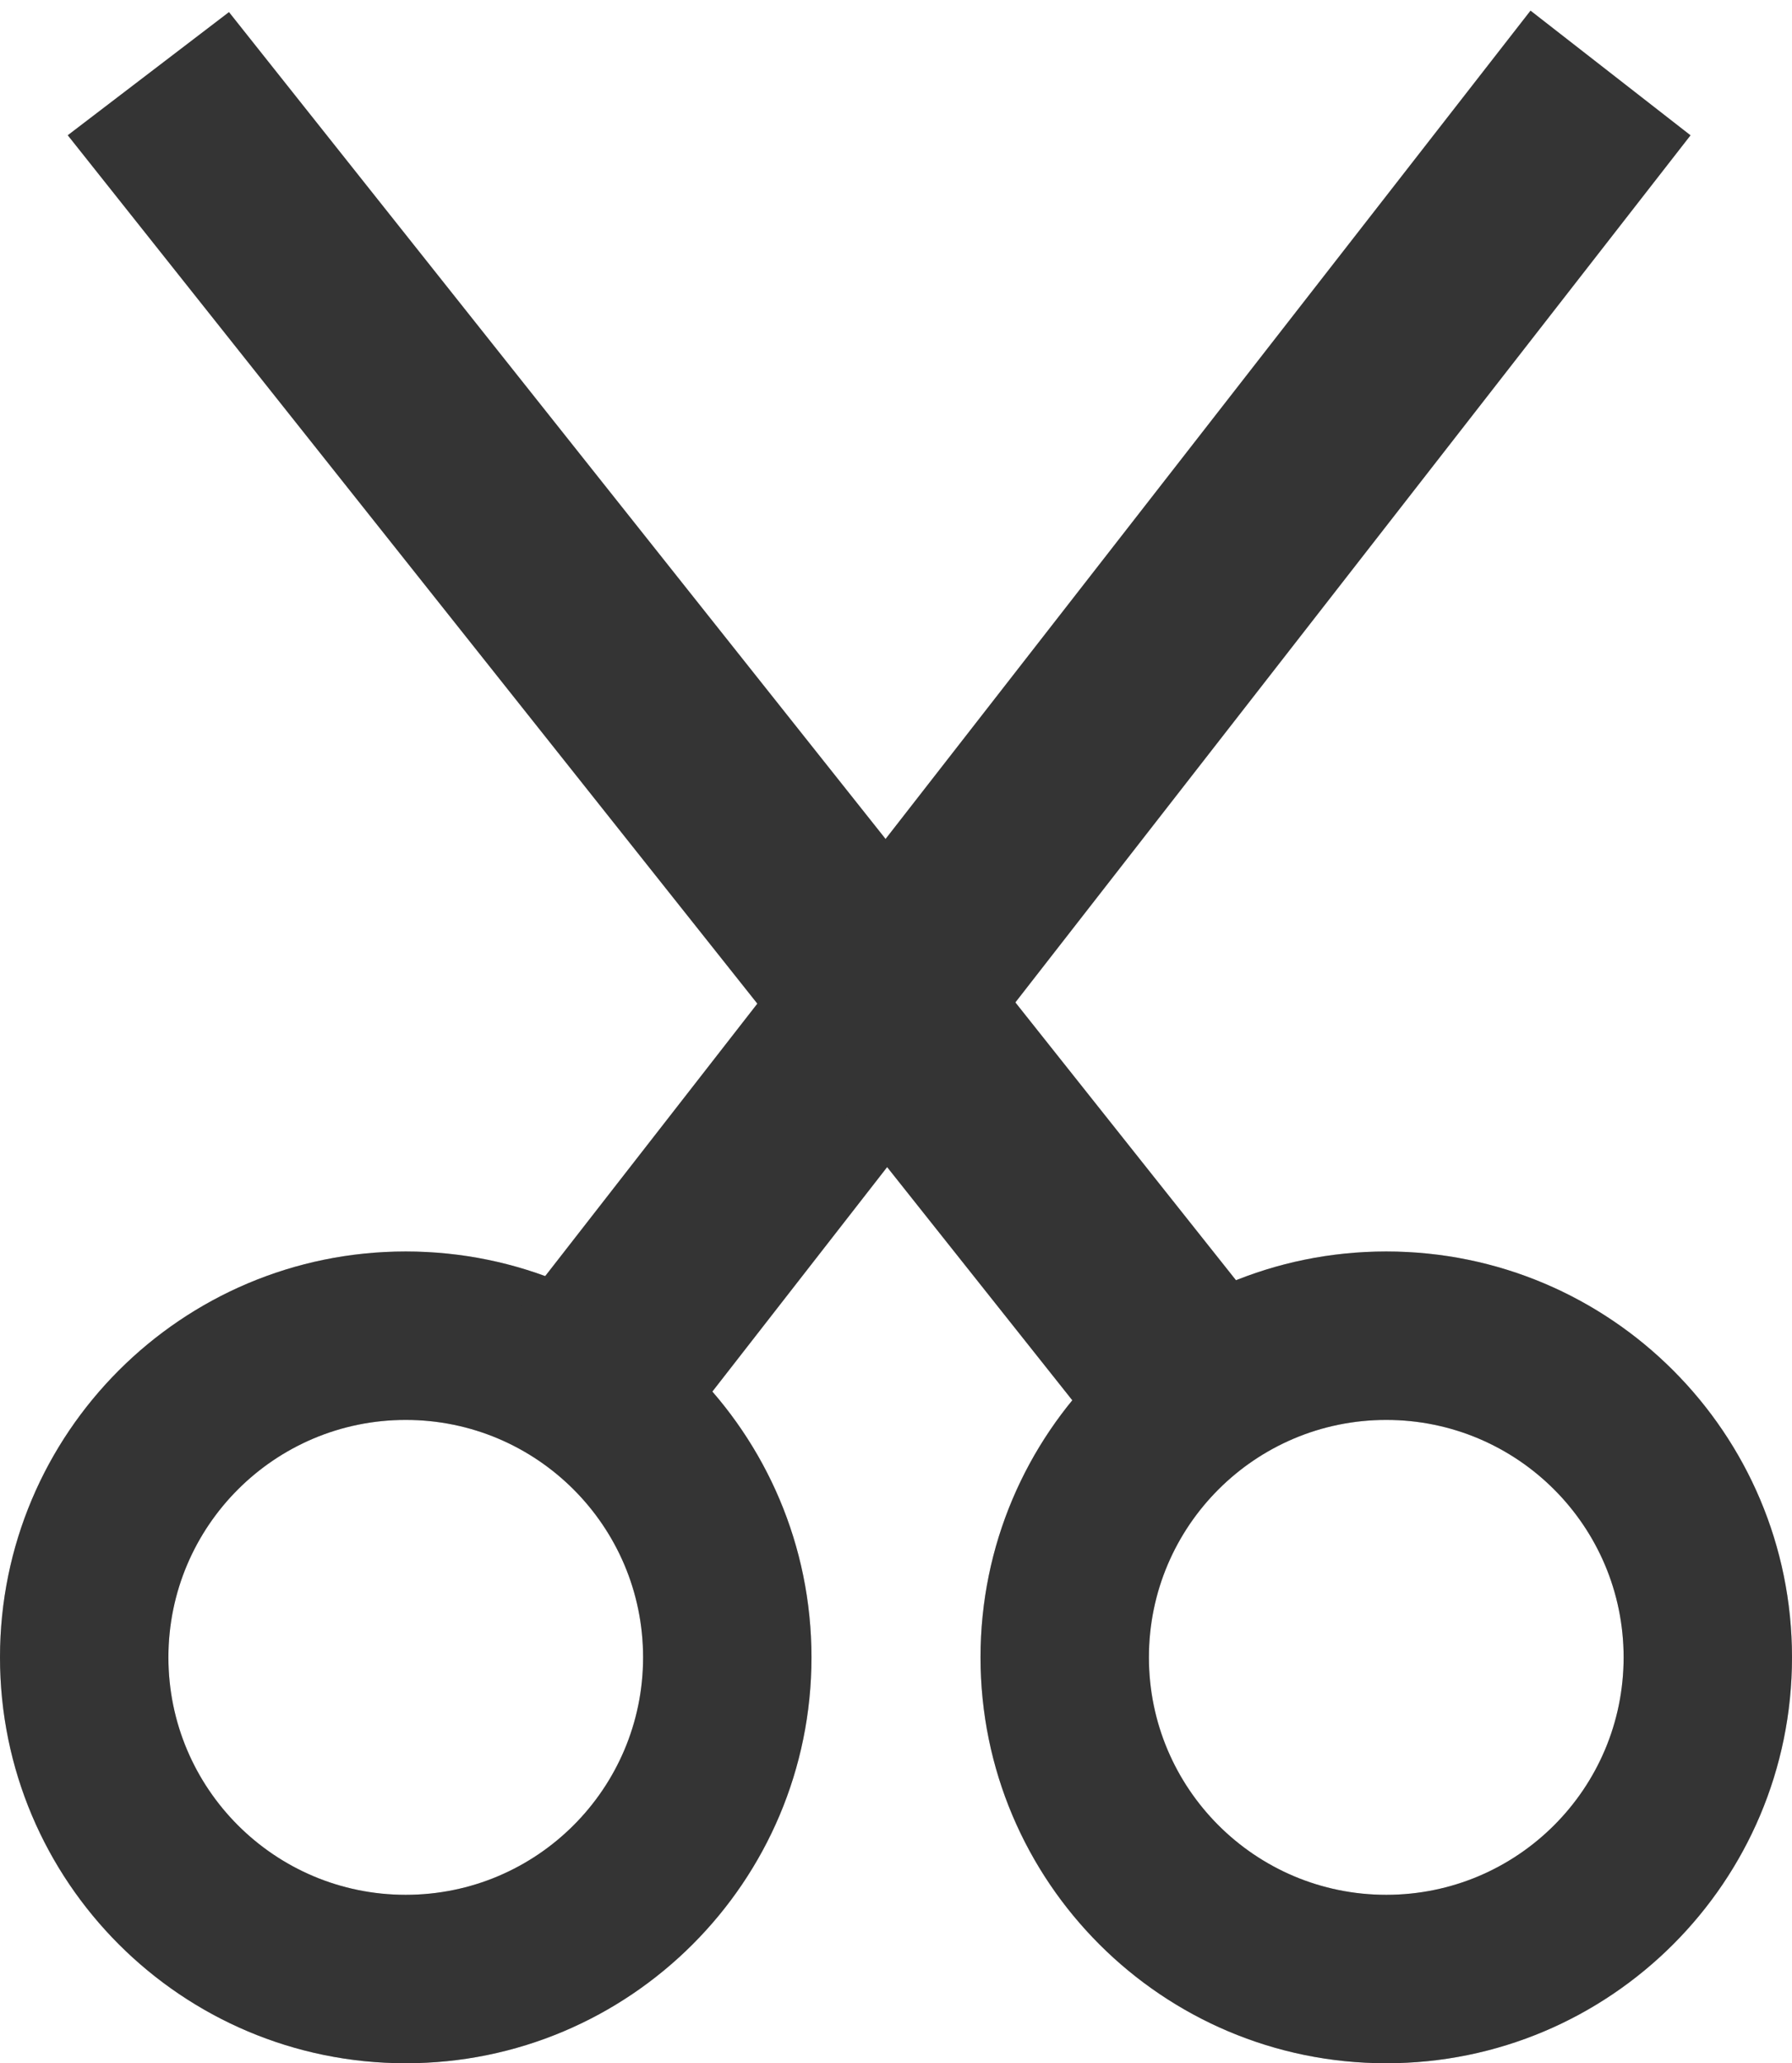 <svg width="53" height="61" viewBox="0 0 53 61" fill="none" xmlns="http://www.w3.org/2000/svg">
<path d="M24 49C24 55.627 18.627 61 12 61C5.373 61 0 55.627 0 49C0 42.373 5.373 37 12 37C18.627 37 24 42.373 24 49ZM4.981 49C4.981 52.877 8.123 56.02 12 56.02C15.877 56.02 19.02 52.877 19.02 49C19.02 45.123 15.877 41.98 12 41.98C8.123 41.98 4.981 45.123 4.981 49Z" fill="#C4C4C4"/>
<path d="M29 49C29 55.627 34.373 61 41 61C47.627 61 53 55.627 53 49C53 42.373 47.627 37 41 37C34.373 37 29 42.373 29 49ZM48.02 49C48.02 52.877 44.877 56.02 41 56.02C37.123 56.02 33.98 52.877 33.98 49C33.98 45.123 37.123 41.98 41 41.98C44.877 41.98 48.02 45.123 48.02 49Z" fill="#C4C4C4"/>
<path d="M24 49C24 55.627 18.627 61 12 61C5.373 61 0 55.627 0 49C0 42.373 5.373 37 12 37C18.627 37 24 42.373 24 49ZM4.981 49C4.981 52.877 8.123 56.02 12 56.02C15.877 56.02 19.02 52.877 19.02 49C19.02 45.123 15.877 41.98 12 41.98C8.123 41.98 4.981 45.123 4.981 49Z" fill="#343434"/>
<path d="M29 49C29 55.627 34.373 61 41 61C47.627 61 53 55.627 53 49C53 42.373 47.627 37 41 37C34.373 37 29 42.373 29 49ZM48.02 49C48.02 52.877 44.877 56.02 41 56.02C37.123 56.02 33.98 52.877 33.98 49C33.98 45.123 37.123 41.98 41 41.98C44.877 41.98 48.02 45.123 48.02 49Z" fill="#343434"/>
<line x1="17.633" y1="40.672" x2="47.633" y2="2.157" stroke="#343434" stroke-width="6"/>
<line y1="-3" x2="49.192" y2="-3" transform="matrix(-0.622 -0.783 -0.795 0.607 32.6 42.516)" stroke="#343434" stroke-width="6"/>
</svg>
